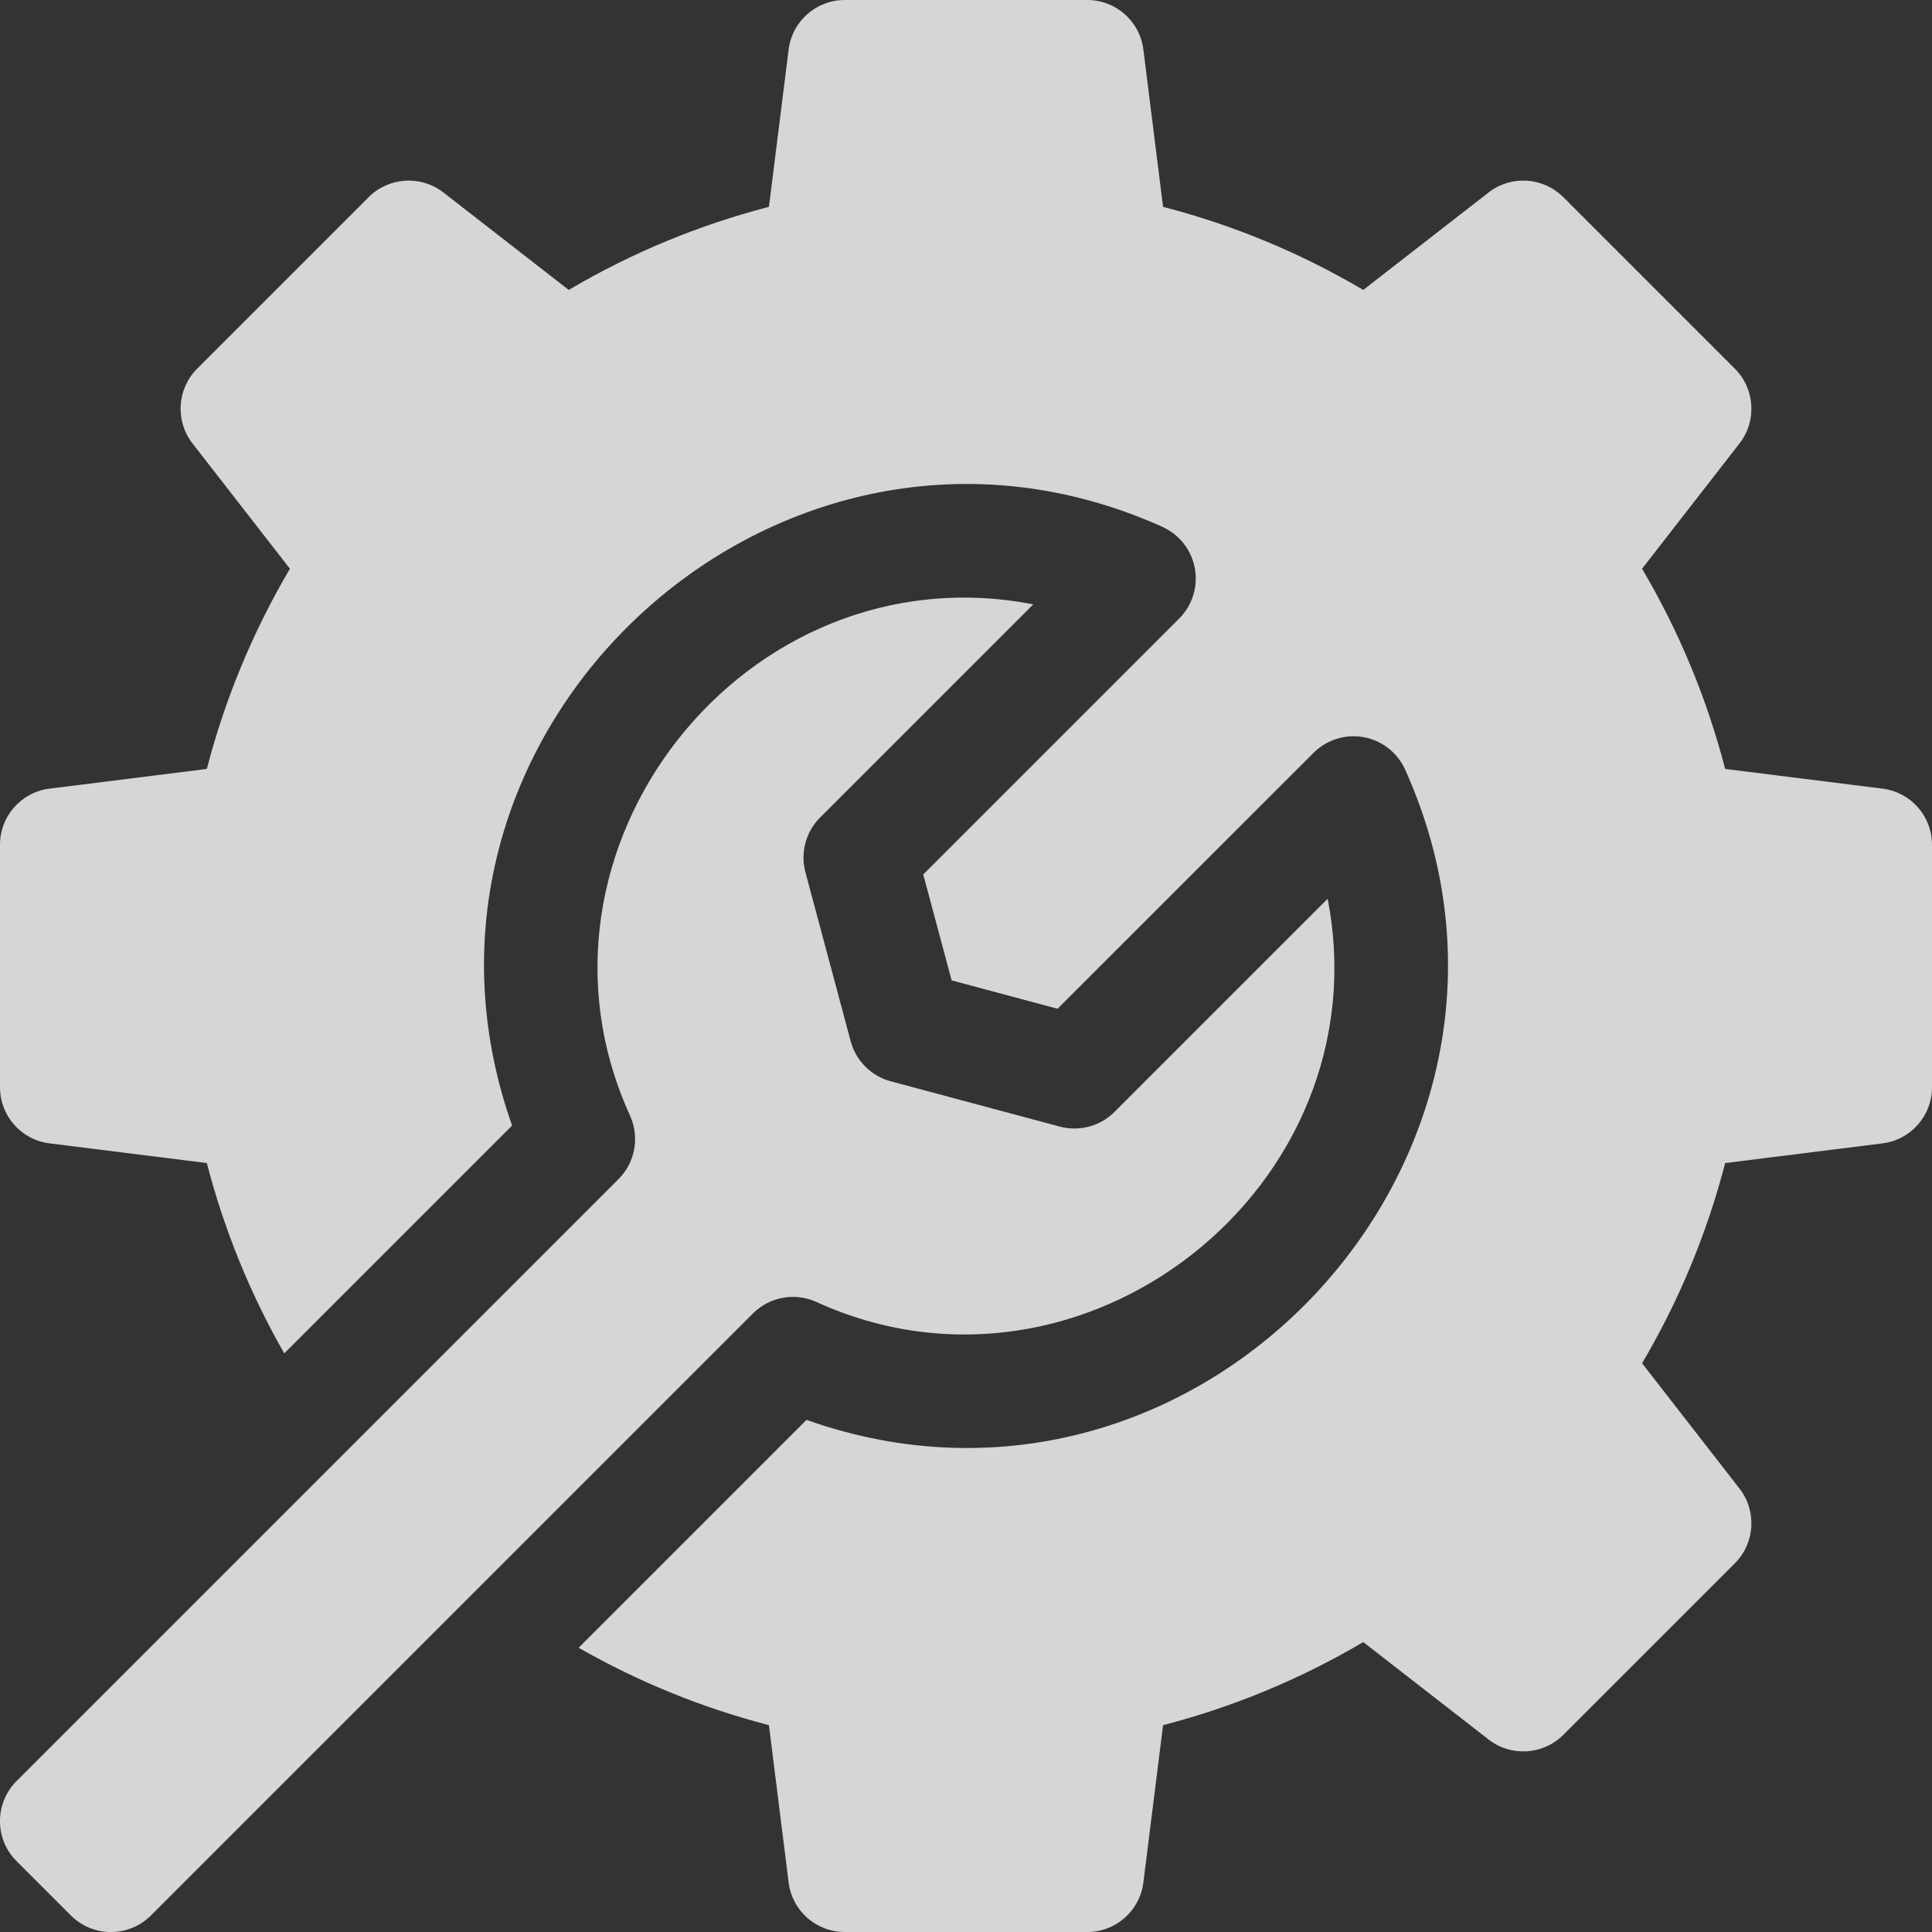 <svg width="16" height="16" viewBox="0 0 16 16" fill="none" xmlns="http://www.w3.org/2000/svg">
<rect x="0" y="0" width="16" height="16" fill="#333333" stroke="none"/>
<g clip-path="url(#clip0_13873_41702)">
<path d="M15.589 6.531L14.287 6.368C14.136 5.785 13.905 5.229 13.599 4.71L14.406 3.672C14.551 3.486 14.534 3.22 14.367 3.053L12.947 1.633C12.78 1.466 12.514 1.449 12.328 1.594L11.29 2.401C10.771 2.095 10.215 1.864 9.632 1.713L9.469 0.411C9.44 0.176 9.241 0 9.004 0H6.996C6.759 0 6.56 0.176 6.531 0.411L6.368 1.713C5.785 1.864 5.229 2.095 4.71 2.401L3.672 1.594C3.486 1.449 3.22 1.466 3.053 1.633L1.633 3.053C1.466 3.22 1.449 3.486 1.594 3.672L2.401 4.71C2.095 5.23 1.864 5.785 1.713 6.368L0.411 6.531C0.176 6.56 0 6.759 0 6.996V9.004C0 9.241 0.176 9.44 0.411 9.469L1.713 9.632C1.856 10.185 2.071 10.712 2.354 11.208L4.241 9.321C3.083 6.049 6.461 2.938 9.626 4.363C9.766 4.426 9.867 4.554 9.895 4.706C9.923 4.857 9.875 5.013 9.766 5.122L7.646 7.242L7.881 8.119L8.758 8.354L10.878 6.235C10.987 6.126 11.143 6.077 11.294 6.105C11.446 6.133 11.574 6.234 11.637 6.374C13.062 9.54 9.95 12.917 6.679 11.759L4.792 13.646C5.288 13.929 5.816 14.144 6.368 14.287L6.531 15.589C6.56 15.824 6.759 16 6.996 16H9.004C9.241 16 9.44 15.824 9.469 15.589L9.632 14.287C10.215 14.136 10.771 13.905 11.29 13.599L12.328 14.406C12.514 14.551 12.78 14.534 12.947 14.367L14.367 12.947C14.534 12.78 14.551 12.514 14.406 12.328L13.599 11.29C13.905 10.771 14.136 10.215 14.287 9.632L15.589 9.469C15.824 9.44 16 9.241 16 9.004V6.996C16 6.759 15.824 6.56 15.589 6.531Z" fill="white" fill-opacity="0.8"/>
<path d="M6.758 10.781C8.966 11.79 11.457 9.826 10.995 7.443L9.229 9.209C9.111 9.327 8.938 9.373 8.777 9.33L7.377 8.955C7.215 8.911 7.088 8.785 7.045 8.623L6.67 7.223C6.627 7.062 6.673 6.889 6.791 6.771L8.557 5.005C6.173 4.543 4.21 7.035 5.219 9.242C5.298 9.42 5.26 9.628 5.122 9.765L0.137 14.75C-0.046 14.934 -0.046 15.23 0.137 15.413L0.587 15.863C0.77 16.046 1.066 16.046 1.25 15.863L6.235 10.878C6.372 10.74 6.58 10.702 6.758 10.781Z" fill="white" fill-opacity="0.8"/>
</g>
<defs>
<clipPath id="clip0_13873_41702">
<rect width="16" height="16" fill="white"/>
</clipPath>
</defs>
</svg>
